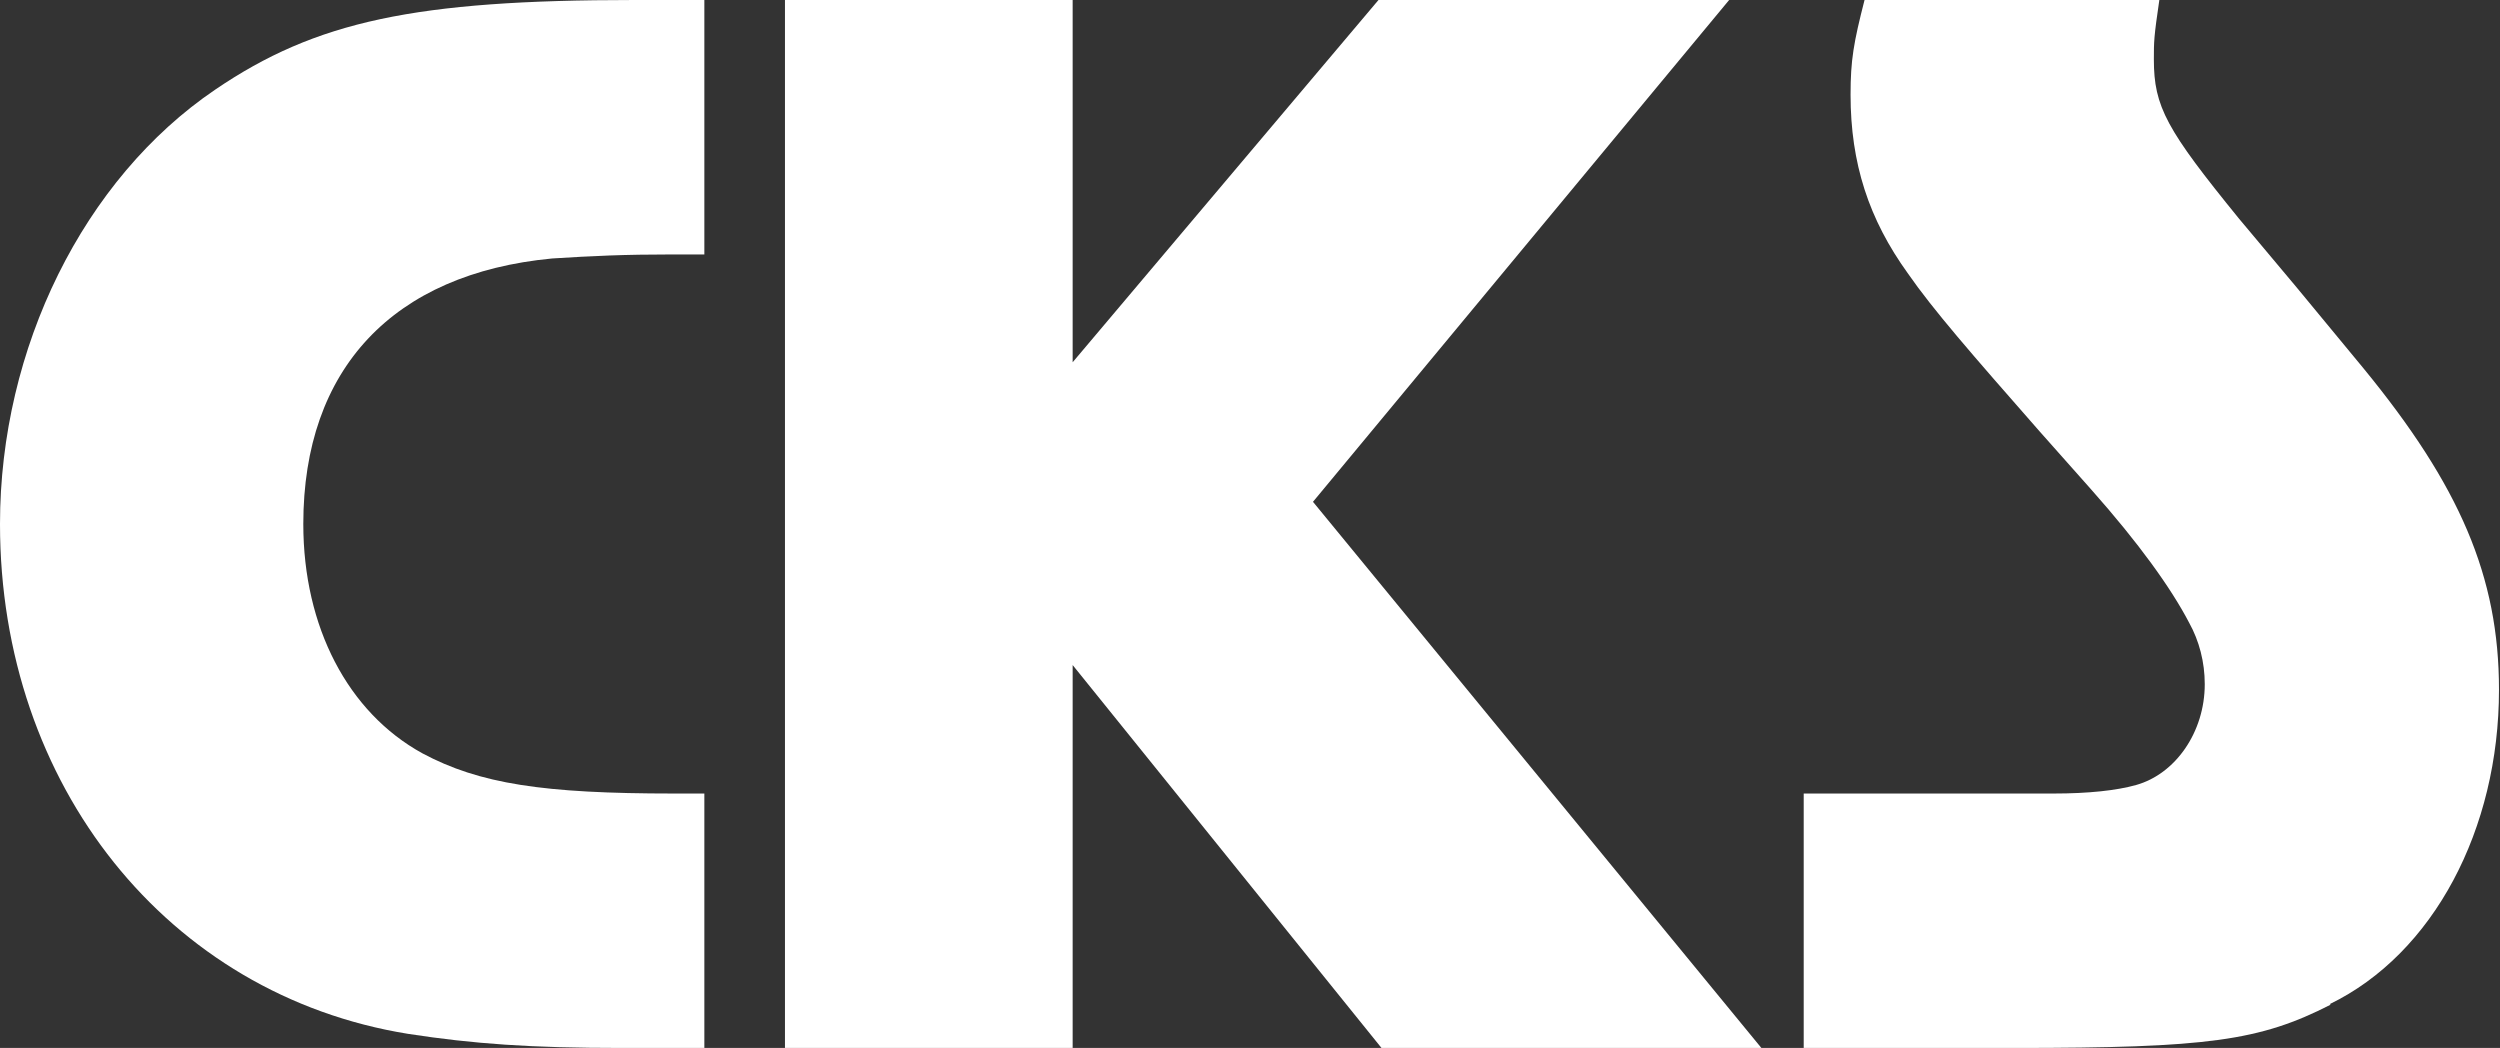<?xml version="1.0" encoding="UTF-8"?><svg id="a" xmlns="http://www.w3.org/2000/svg" viewBox="0 0 49.62 20.8"><rect x="0" y="0" width="49.62" height="20.8" fill="#333333" stroke="none"/><defs><style>.b{fill:#fff;}</style></defs><path class="b" d="M12.34,20.8c-1.8,0-2.94-.08-4.24-.28C3.33,19.75,0,15.59,0,10.4,0,6.91,1.66,3.55,4.27,1.78,6.27,.42,8.24,0,12.59,0h1.39V5.05h-.61c-1,0-1.61,.03-2.41,.08-3.16,.3-4.94,2.19-4.94,5.27,0,2.05,.89,3.74,2.36,4.55,1.14,.61,2.41,.8,4.99,.8h.61v5.05h-1.64Z"/><polygon class="b" points="34.96 20.8 26.06 9.96 34.32 0 27.36 0 21.29 7.19 21.29 0 15.58 0 15.58 20.8 21.29 20.8 21.29 13.2 27.42 20.8 34.96 20.8"/><path class="b" d="M46.26,19.94c-1.41,.72-2.44,.86-6.27,.86h-4.19v-5.05h4.96c.69,0,1.25-.06,1.64-.17,.78-.22,1.36-1.05,1.36-2,0-.44-.11-.86-.31-1.22-.36-.69-1-1.58-1.94-2.64l-1.03-1.16c-1.36-1.55-2.11-2.41-2.61-3.13-.78-1.08-1.14-2.19-1.14-3.55,0-.69,.06-1.03,.28-1.89h5.85c-.11,.75-.11,.83-.11,1.19,0,.94,.25,1.39,1.69,3.16l1.14,1.36,1.33,1.61c1.91,2.33,2.69,4.13,2.69,6.38,0,2.77-1.3,5.24-3.36,6.24Z"/></svg>